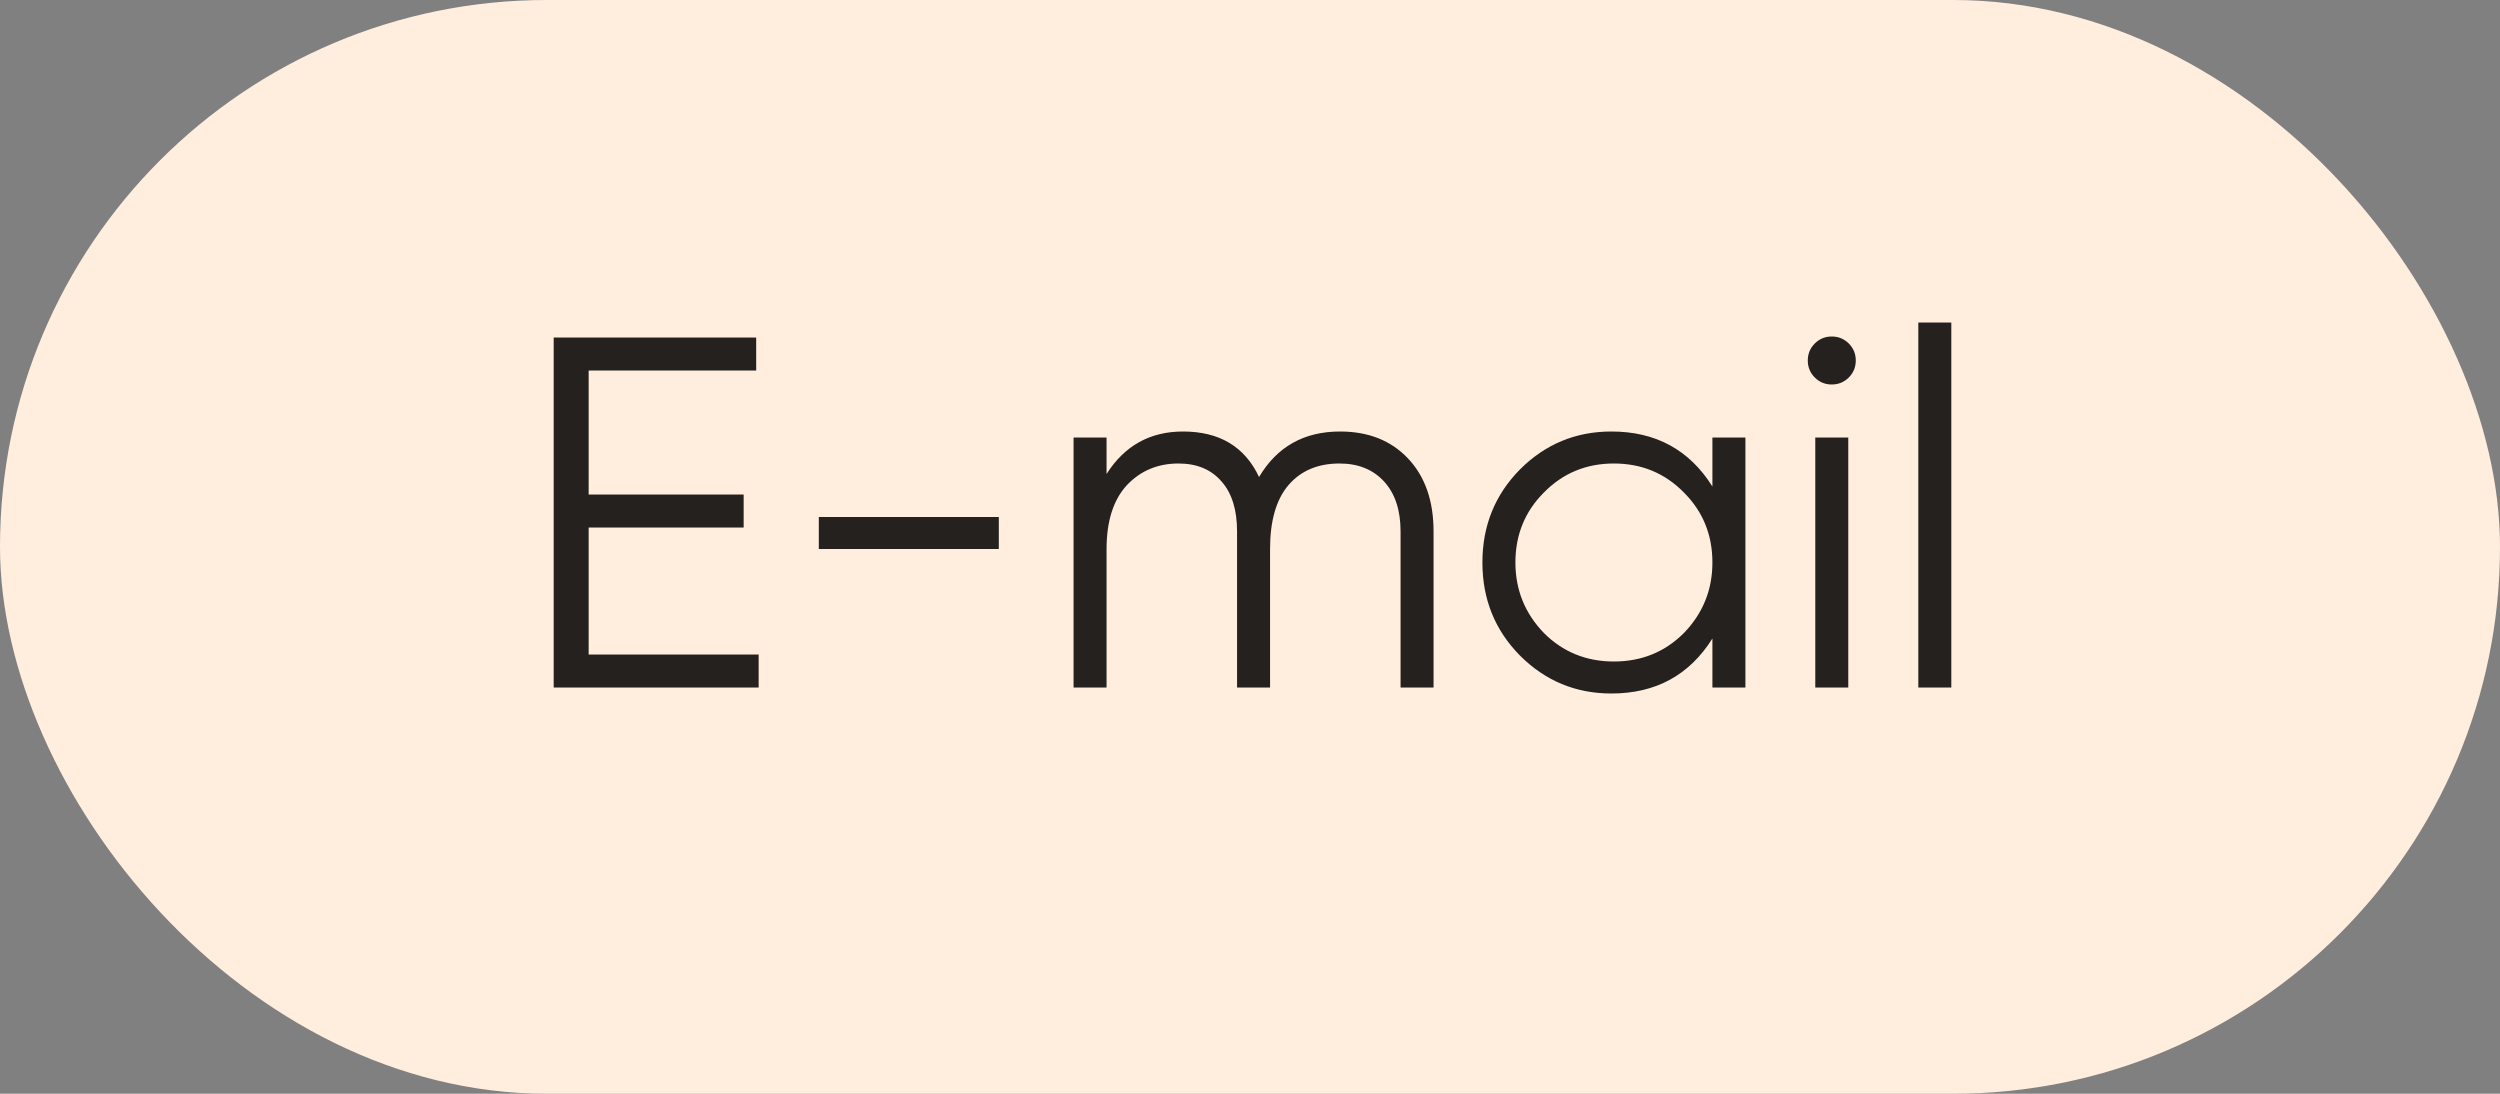 <?xml version="1.0" encoding="UTF-8"?> <svg xmlns="http://www.w3.org/2000/svg" width="80" height="35" viewBox="0 0 80 35" fill="none"><rect x="0" y="0" width="80" height="35" fill="#808080" stroke="none"/> <rect width="80" height="35" rx="17.5" fill="#FFEEDE"></rect> <path d="M18.837 16.88V20.944H24.277V22H17.718V10.8H24.198V11.856H18.837V15.824H23.797V16.88H18.837ZM31.962 17.568H26.202V16.544H31.962V17.568ZM42.882 13.808C43.789 13.808 44.514 14.096 45.058 14.672C45.602 15.248 45.874 16.027 45.874 17.008V22H44.818V17.008C44.818 16.325 44.642 15.792 44.29 15.408C43.938 15.024 43.464 14.832 42.866 14.832C42.173 14.832 41.629 15.061 41.234 15.52C40.84 15.979 40.642 16.661 40.642 17.568V22H39.586V17.008C39.586 16.315 39.421 15.781 39.09 15.408C38.76 15.024 38.301 14.832 37.714 14.832C37.042 14.832 36.488 15.067 36.05 15.536C35.624 16.005 35.41 16.683 35.41 17.568V22H34.354V14H35.41V15.168C35.986 14.261 36.802 13.808 37.858 13.808C39.021 13.808 39.832 14.293 40.29 15.264C40.866 14.293 41.73 13.808 42.882 13.808ZM54.797 15.568V14H55.853V22H54.797V20.432C54.061 21.605 52.983 22.192 51.565 22.192C50.423 22.192 49.447 21.787 48.637 20.976C47.837 20.165 47.437 19.173 47.437 18C47.437 16.827 47.837 15.835 48.637 15.024C49.447 14.213 50.423 13.808 51.565 13.808C52.983 13.808 54.061 14.395 54.797 15.568ZM49.405 20.256C50.013 20.864 50.76 21.168 51.645 21.168C52.53 21.168 53.277 20.864 53.885 20.256C54.493 19.627 54.797 18.875 54.797 18C54.797 17.115 54.493 16.368 53.885 15.76C53.277 15.141 52.53 14.832 51.645 14.832C50.76 14.832 50.013 15.141 49.405 15.76C48.797 16.368 48.493 17.115 48.493 18C48.493 18.875 48.797 19.627 49.405 20.256ZM59.385 11.536C59.385 11.749 59.31 11.931 59.161 12.08C59.011 12.229 58.83 12.304 58.617 12.304C58.403 12.304 58.222 12.229 58.073 12.08C57.923 11.931 57.849 11.749 57.849 11.536C57.849 11.323 57.923 11.141 58.073 10.992C58.222 10.843 58.403 10.768 58.617 10.768C58.83 10.768 59.011 10.843 59.161 10.992C59.31 11.141 59.385 11.323 59.385 11.536ZM59.145 22H58.089V14H59.145V22ZM62.442 22H61.386V10.32H62.442V22Z" fill="#25211F"></path> </svg> 